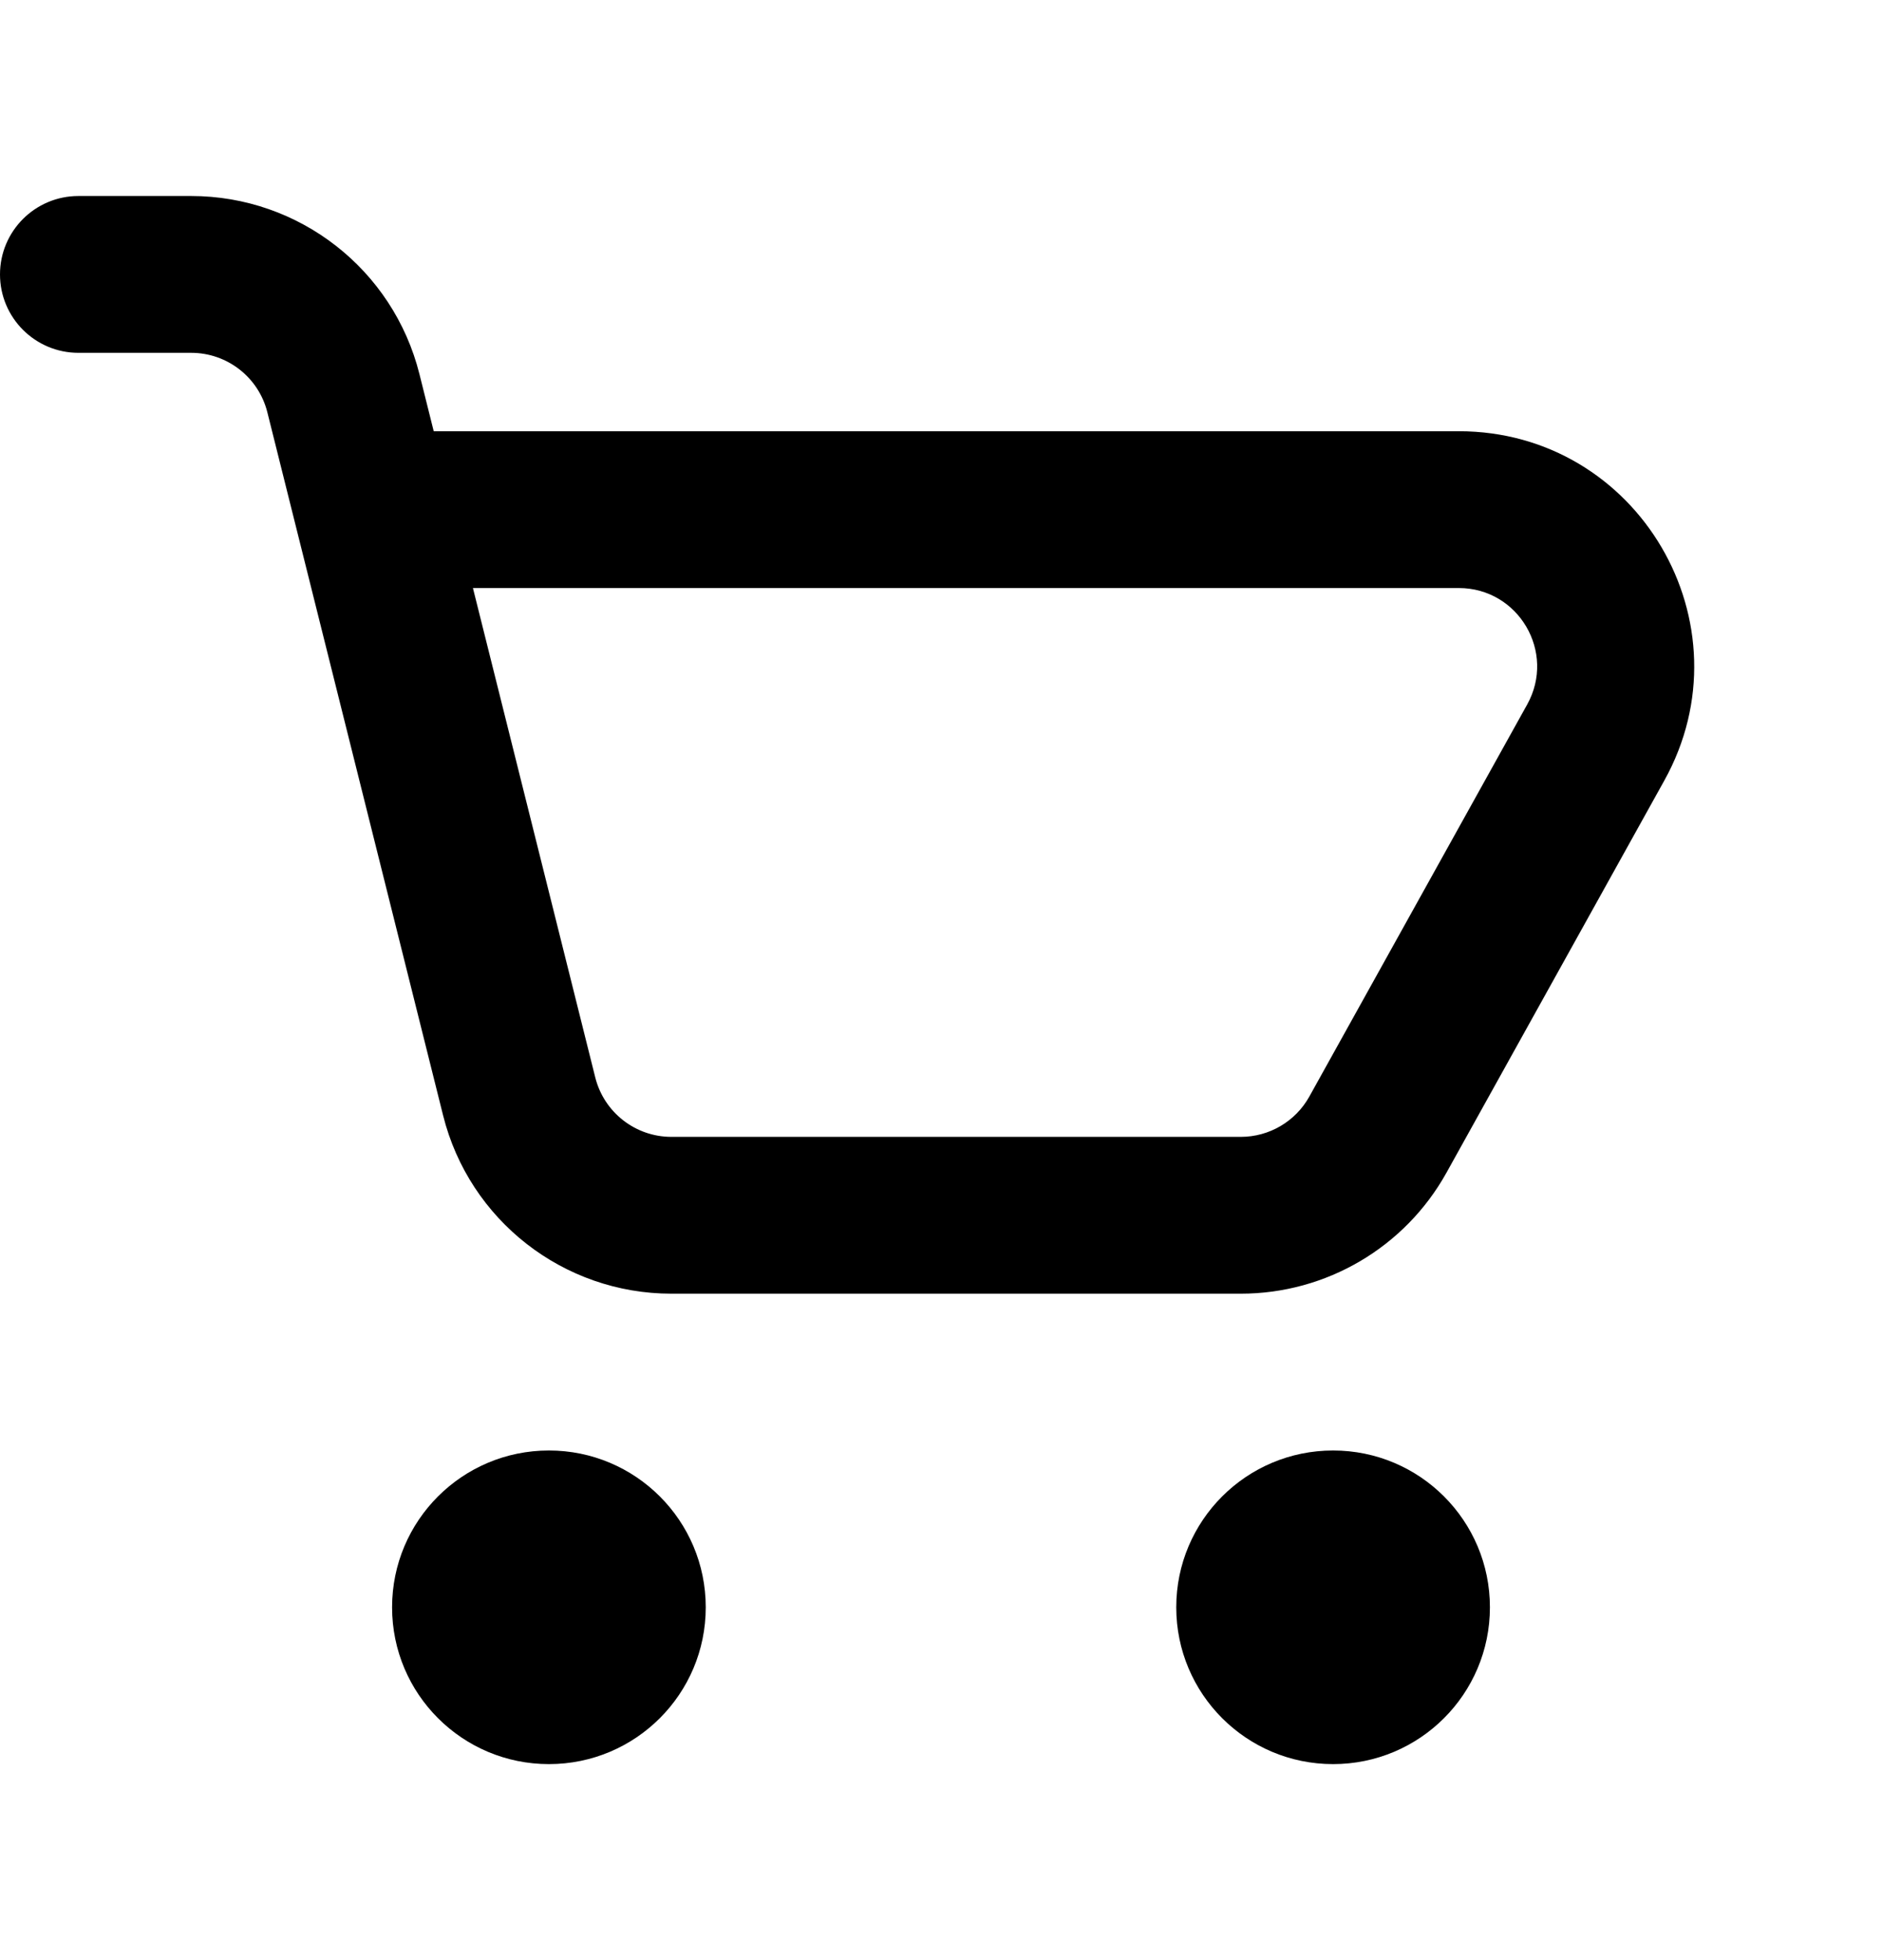 <svg width="24" height="25" viewBox="0 0 24 25" fill="none" xmlns="http://www.w3.org/2000/svg">
<path fill-rule="evenodd" clip-rule="evenodd" d="M0 3.5C0 2.948 0.448 2.5 1 2.5H2.438C3.815 2.5 5.015 3.437 5.349 4.772L5.531 5.5H18.603C20.892 5.5 22.334 7.959 21.223 9.957L18.446 14.957C17.917 15.909 16.913 16.5 15.823 16.5H8.562C7.185 16.5 5.985 15.563 5.651 14.228L3.409 5.257C3.297 4.812 2.897 4.5 2.438 4.5H1C0.448 4.5 0 4.052 0 3.5ZM6.031 7.5L7.591 13.742C7.703 14.188 8.103 14.5 8.562 14.5H15.823C16.186 14.5 16.521 14.303 16.697 13.986L19.475 8.986C19.846 8.318 19.364 7.5 18.603 7.5H6.031Z" fill="black"/>
<path d="M9 20.5C9 21.605 8.105 22.5 7 22.5C5.895 22.5 5 21.605 5 20.5C5 19.395 5.895 18.5 7 18.5C8.105 18.5 9 19.395 9 20.5Z" fill="black"/>
<path d="M19 20.5C19 21.605 18.105 22.5 17 22.5C15.895 22.5 15 21.605 15 20.5C15 19.395 15.895 18.5 17 18.5C18.105 18.5 19 19.395 19 20.5Z" fill="black"/>
</svg>
